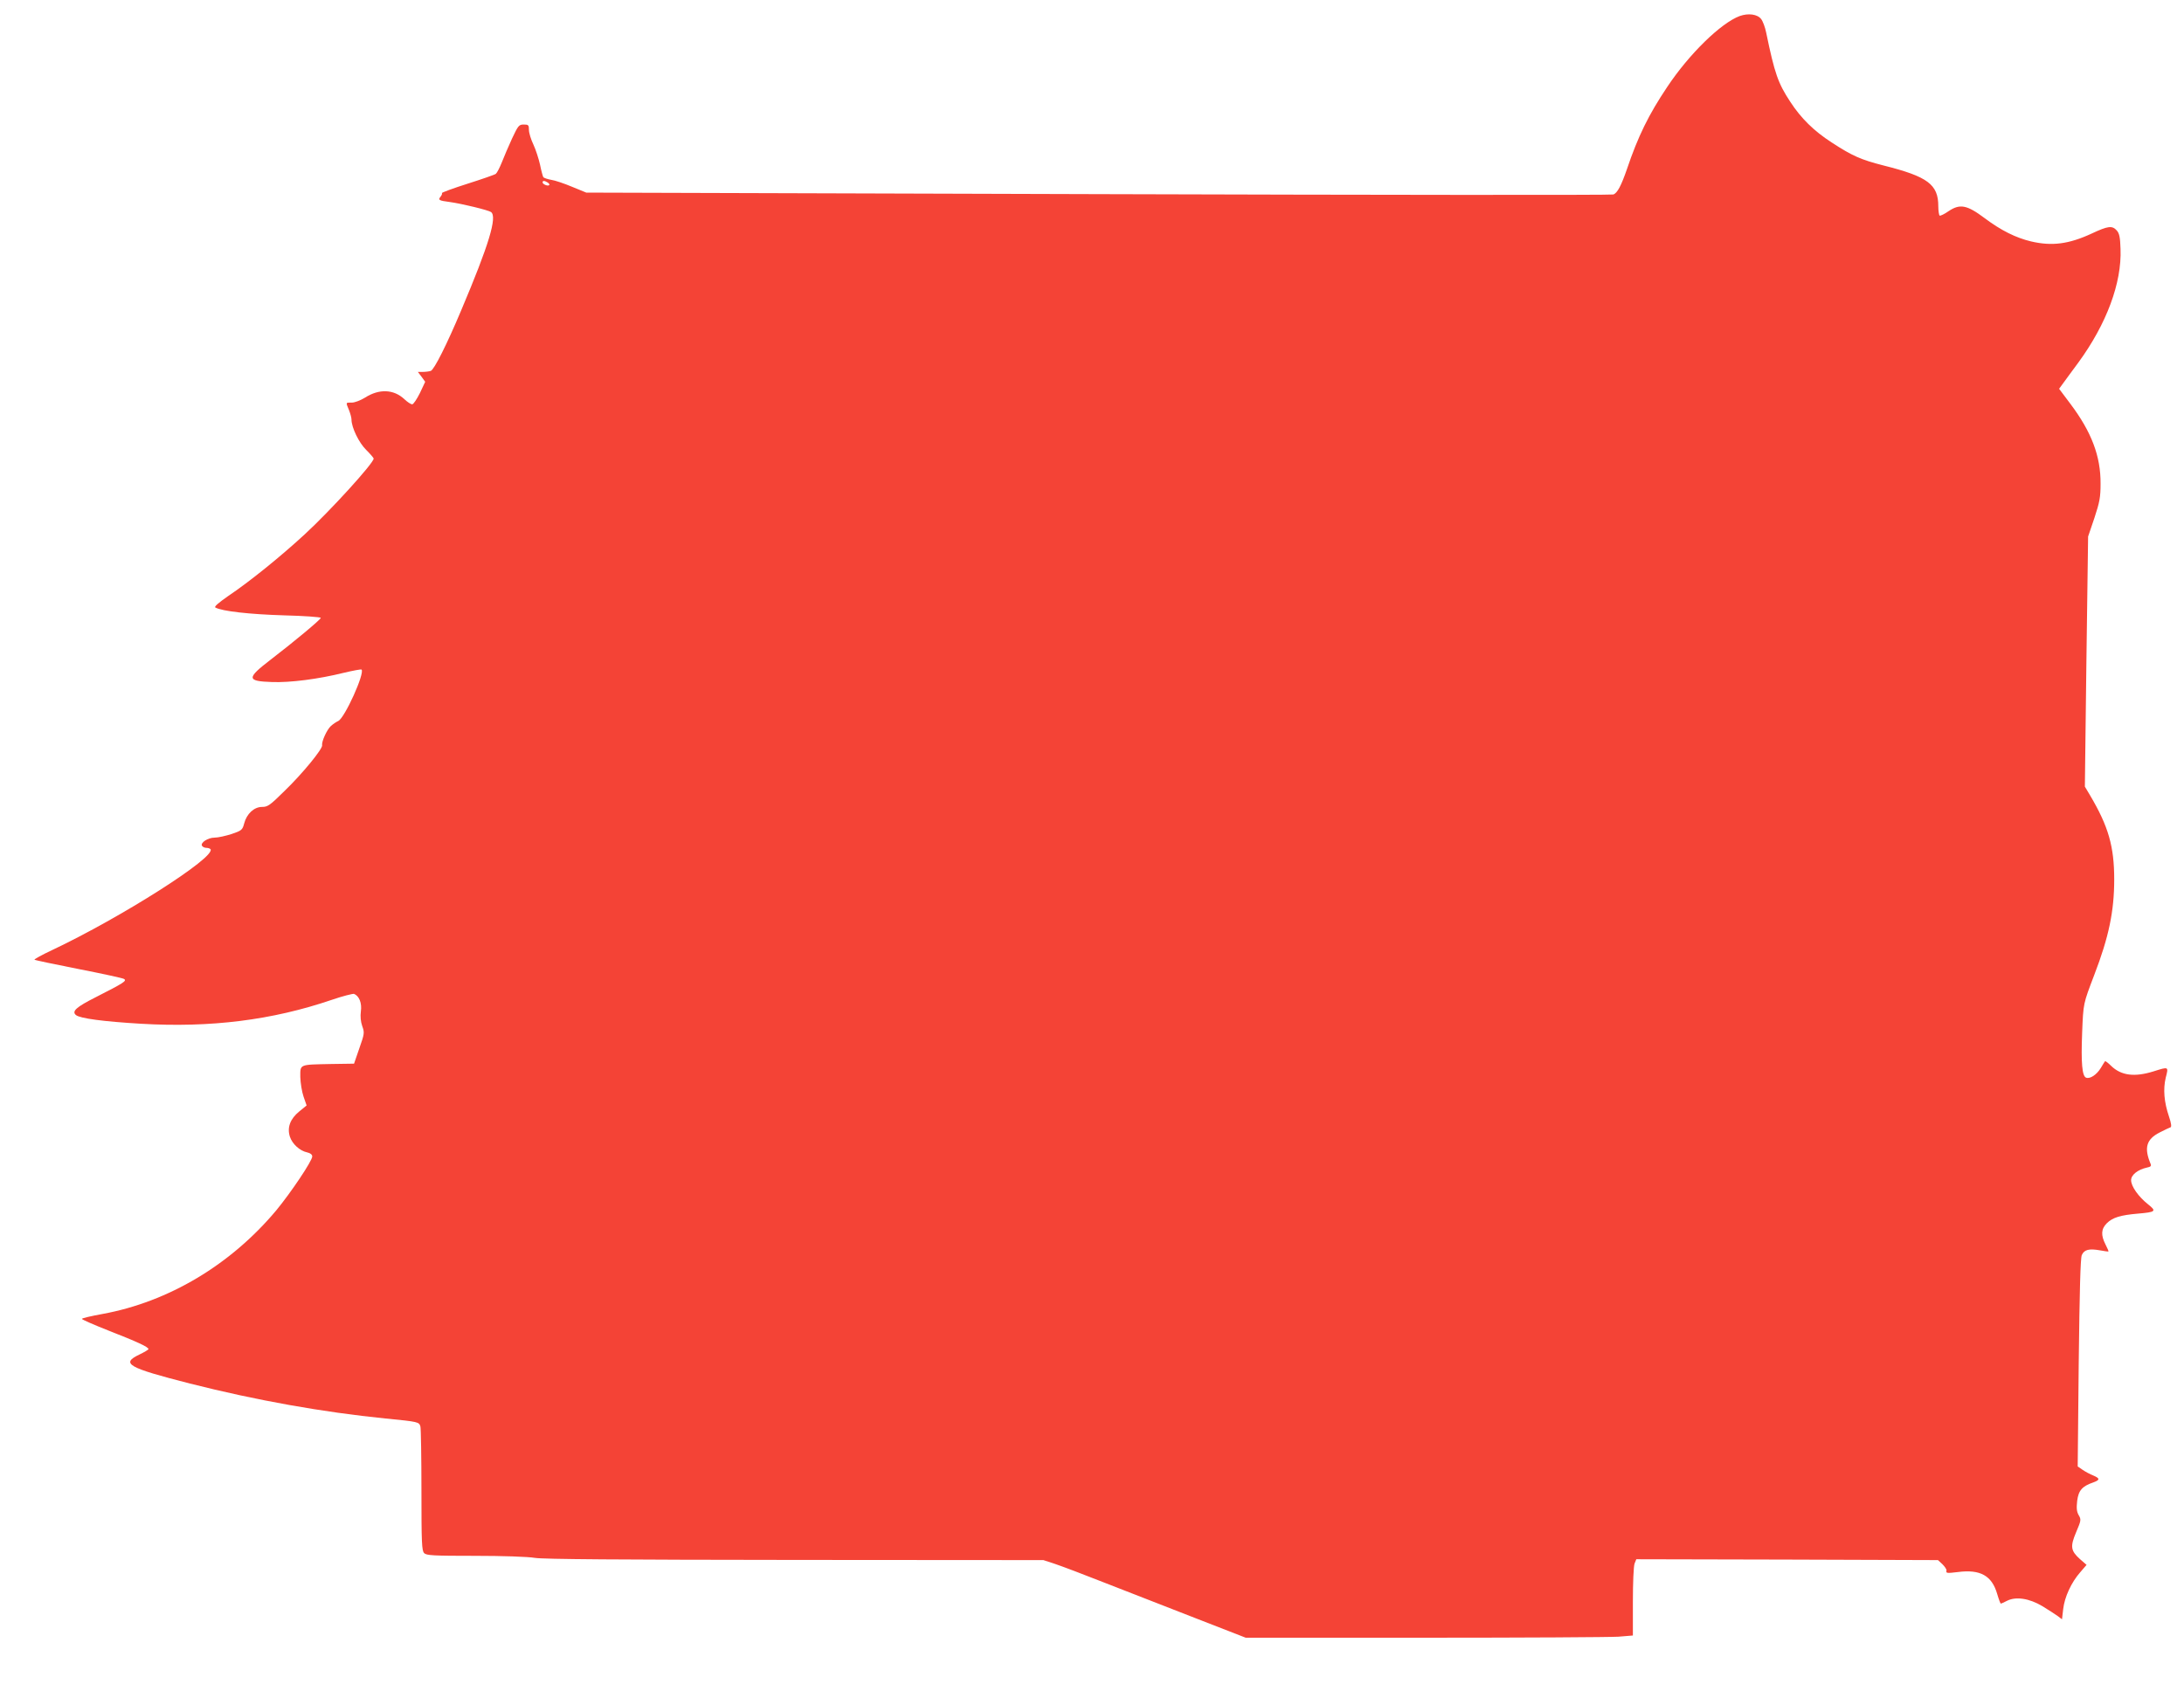 <?xml version="1.0" standalone="no"?>
<!DOCTYPE svg PUBLIC "-//W3C//DTD SVG 20010904//EN"
 "http://www.w3.org/TR/2001/REC-SVG-20010904/DTD/svg10.dtd">
<svg version="1.0" xmlns="http://www.w3.org/2000/svg"
 width="1280pt" height="991pt" viewBox="0 0 1280 991"
 preserveAspectRatio="xMidYMid meet">
<g transform="translate(0,991) scale(0.1,-0.1)"
fill="#f44336" stroke="none">
<path d="M10196 9816 c-110 -41 -296 -222 -425 -416 -108 -161 -171 -289 -236
-482 -34 -98 -56 -139 -79 -148 -12 -4 -1371 -3 -3021 2 l-2999 9 -83 34 c-45
19 -101 38 -123 41 -22 4 -43 11 -46 16 -3 5 -12 38 -19 73 -8 35 -25 88 -39
118 -14 29 -26 68 -26 85 0 29 -3 32 -30 32 -29 0 -33 -6 -69 -82 -21 -46 -48
-109 -60 -140 -13 -32 -28 -61 -35 -67 -6 -5 -81 -31 -166 -58 -85 -27 -153
-52 -150 -55 3 -3 -1 -12 -8 -21 -16 -19 -10 -23 53 -31 73 -10 228 -48 243
-59 37 -28 -12 -191 -175 -576 -84 -200 -158 -347 -178 -355 -9 -3 -30 -6 -46
-6 l-30 0 22 -29 21 -29 -31 -66 c-18 -36 -38 -66 -45 -66 -8 0 -28 13 -46 30
-63 59 -148 62 -231 9 -26 -16 -60 -29 -77 -29 -37 0 -36 3 -17 -43 8 -20 15
-45 15 -56 0 -47 44 -137 86 -178 24 -24 44 -47 44 -51 0 -27 -256 -308 -405
-445 -141 -130 -324 -278 -448 -361 -57 -40 -83 -62 -75 -67 39 -22 202 -40
401 -46 119 -3 217 -10 217 -15 0 -9 -157 -140 -294 -245 -142 -109 -141 -126
8 -131 106 -4 271 17 420 54 55 13 102 22 105 19 20 -21 -98 -282 -136 -301
-13 -6 -32 -19 -44 -30 -23 -21 -55 -91 -51 -112 5 -20 -116 -168 -221 -269
-85 -84 -98 -93 -131 -93 -47 0 -90 -40 -105 -97 -10 -38 -15 -42 -74 -62 -35
-11 -79 -21 -99 -21 -40 0 -85 -30 -74 -48 4 -7 16 -12 26 -12 10 0 21 -4 24
-8 30 -48 -524 -400 -928 -591 -60 -28 -107 -54 -104 -57 3 -2 119 -27 257
-54 138 -27 258 -53 267 -58 20 -11 1 -23 -164 -107 -115 -58 -143 -83 -117
-105 24 -20 162 -38 381 -51 408 -24 769 21 1118 140 64 22 124 37 131 35 30
-12 47 -54 40 -102 -4 -30 -1 -61 8 -87 14 -38 13 -45 -17 -130 l-31 -90 -135
-2 c-188 -4 -180 0 -180 -76 1 -34 9 -86 19 -115 l18 -52 -43 -35 c-54 -44
-72 -95 -55 -148 14 -43 58 -83 101 -92 19 -4 30 -13 30 -24 0 -26 -126 -213
-211 -316 -267 -319 -631 -536 -1017 -607 -67 -12 -122 -25 -122 -29 0 -4 71
-35 157 -69 169 -66 233 -96 233 -108 0 -4 -24 -18 -53 -32 -111 -53 -68 -77
296 -170 391 -99 779 -168 1147 -205 193 -19 196 -20 204 -47 3 -13 6 -181 6
-375 0 -306 2 -354 16 -367 13 -14 55 -16 297 -16 162 0 312 -5 352 -12 50 -8
492 -11 1525 -12 l1455 -1 70 -23 c39 -13 171 -63 295 -112 124 -48 359 -140
523 -204 l298 -116 1049 0 c578 0 1088 3 1135 6 l85 7 0 198 c0 109 4 209 10
224 l10 25 884 -2 884 -3 26 -24 c14 -14 25 -30 24 -37 -4 -16 1 -17 67 -9
131 17 199 -21 230 -128 9 -31 19 -57 21 -57 3 0 19 7 36 16 52 27 131 15 208
-31 36 -22 76 -48 90 -58 l25 -19 7 60 c8 71 48 157 100 216 l37 43 -39 34
c-54 49 -58 73 -22 158 29 68 30 74 15 99 -12 21 -14 41 -9 85 8 61 29 85 96
108 38 14 38 23 -2 40 -18 7 -46 22 -62 33 l-29 20 6 607 c5 421 10 615 18
632 14 32 43 39 105 28 27 -5 50 -8 51 -7 2 1 -6 20 -17 41 -28 55 -26 91 8
125 34 33 78 47 182 56 105 9 110 14 60 54 -57 45 -100 106 -100 142 0 31 39
62 93 74 22 4 27 10 21 22 -39 94 -25 144 54 184 29 15 57 28 63 30 7 2 4 25
-9 63 -29 86 -35 160 -19 228 17 66 18 65 -71 37 -112 -35 -190 -25 -249 32
-18 18 -34 30 -36 27 -2 -2 -13 -20 -25 -40 -24 -39 -63 -65 -86 -56 -23 9
-30 86 -23 262 7 176 6 169 71 340 85 221 117 373 117 560 0 193 -34 311 -141
492 l-31 52 9 733 10 733 37 109 c31 94 36 122 36 201 1 161 -53 303 -177 468
l-66 88 27 37 c15 20 53 73 86 117 165 226 255 467 247 666 -2 68 -7 91 -22
108 -27 30 -51 27 -147 -18 -134 -62 -233 -75 -356 -46 -88 21 -175 64 -271
136 -104 78 -145 86 -212 41 -24 -17 -48 -28 -52 -26 -4 3 -8 28 -8 55 0 128
-62 174 -321 239 -133 34 -183 56 -304 135 -104 67 -180 142 -243 239 -71 108
-91 164 -141 406 -6 30 -19 65 -29 78 -22 29 -75 36 -126 18z m-6986 -976 c8
-5 12 -12 9 -15 -8 -8 -39 5 -39 16 0 11 11 11 30 -1z"/>
</g>
</svg>
